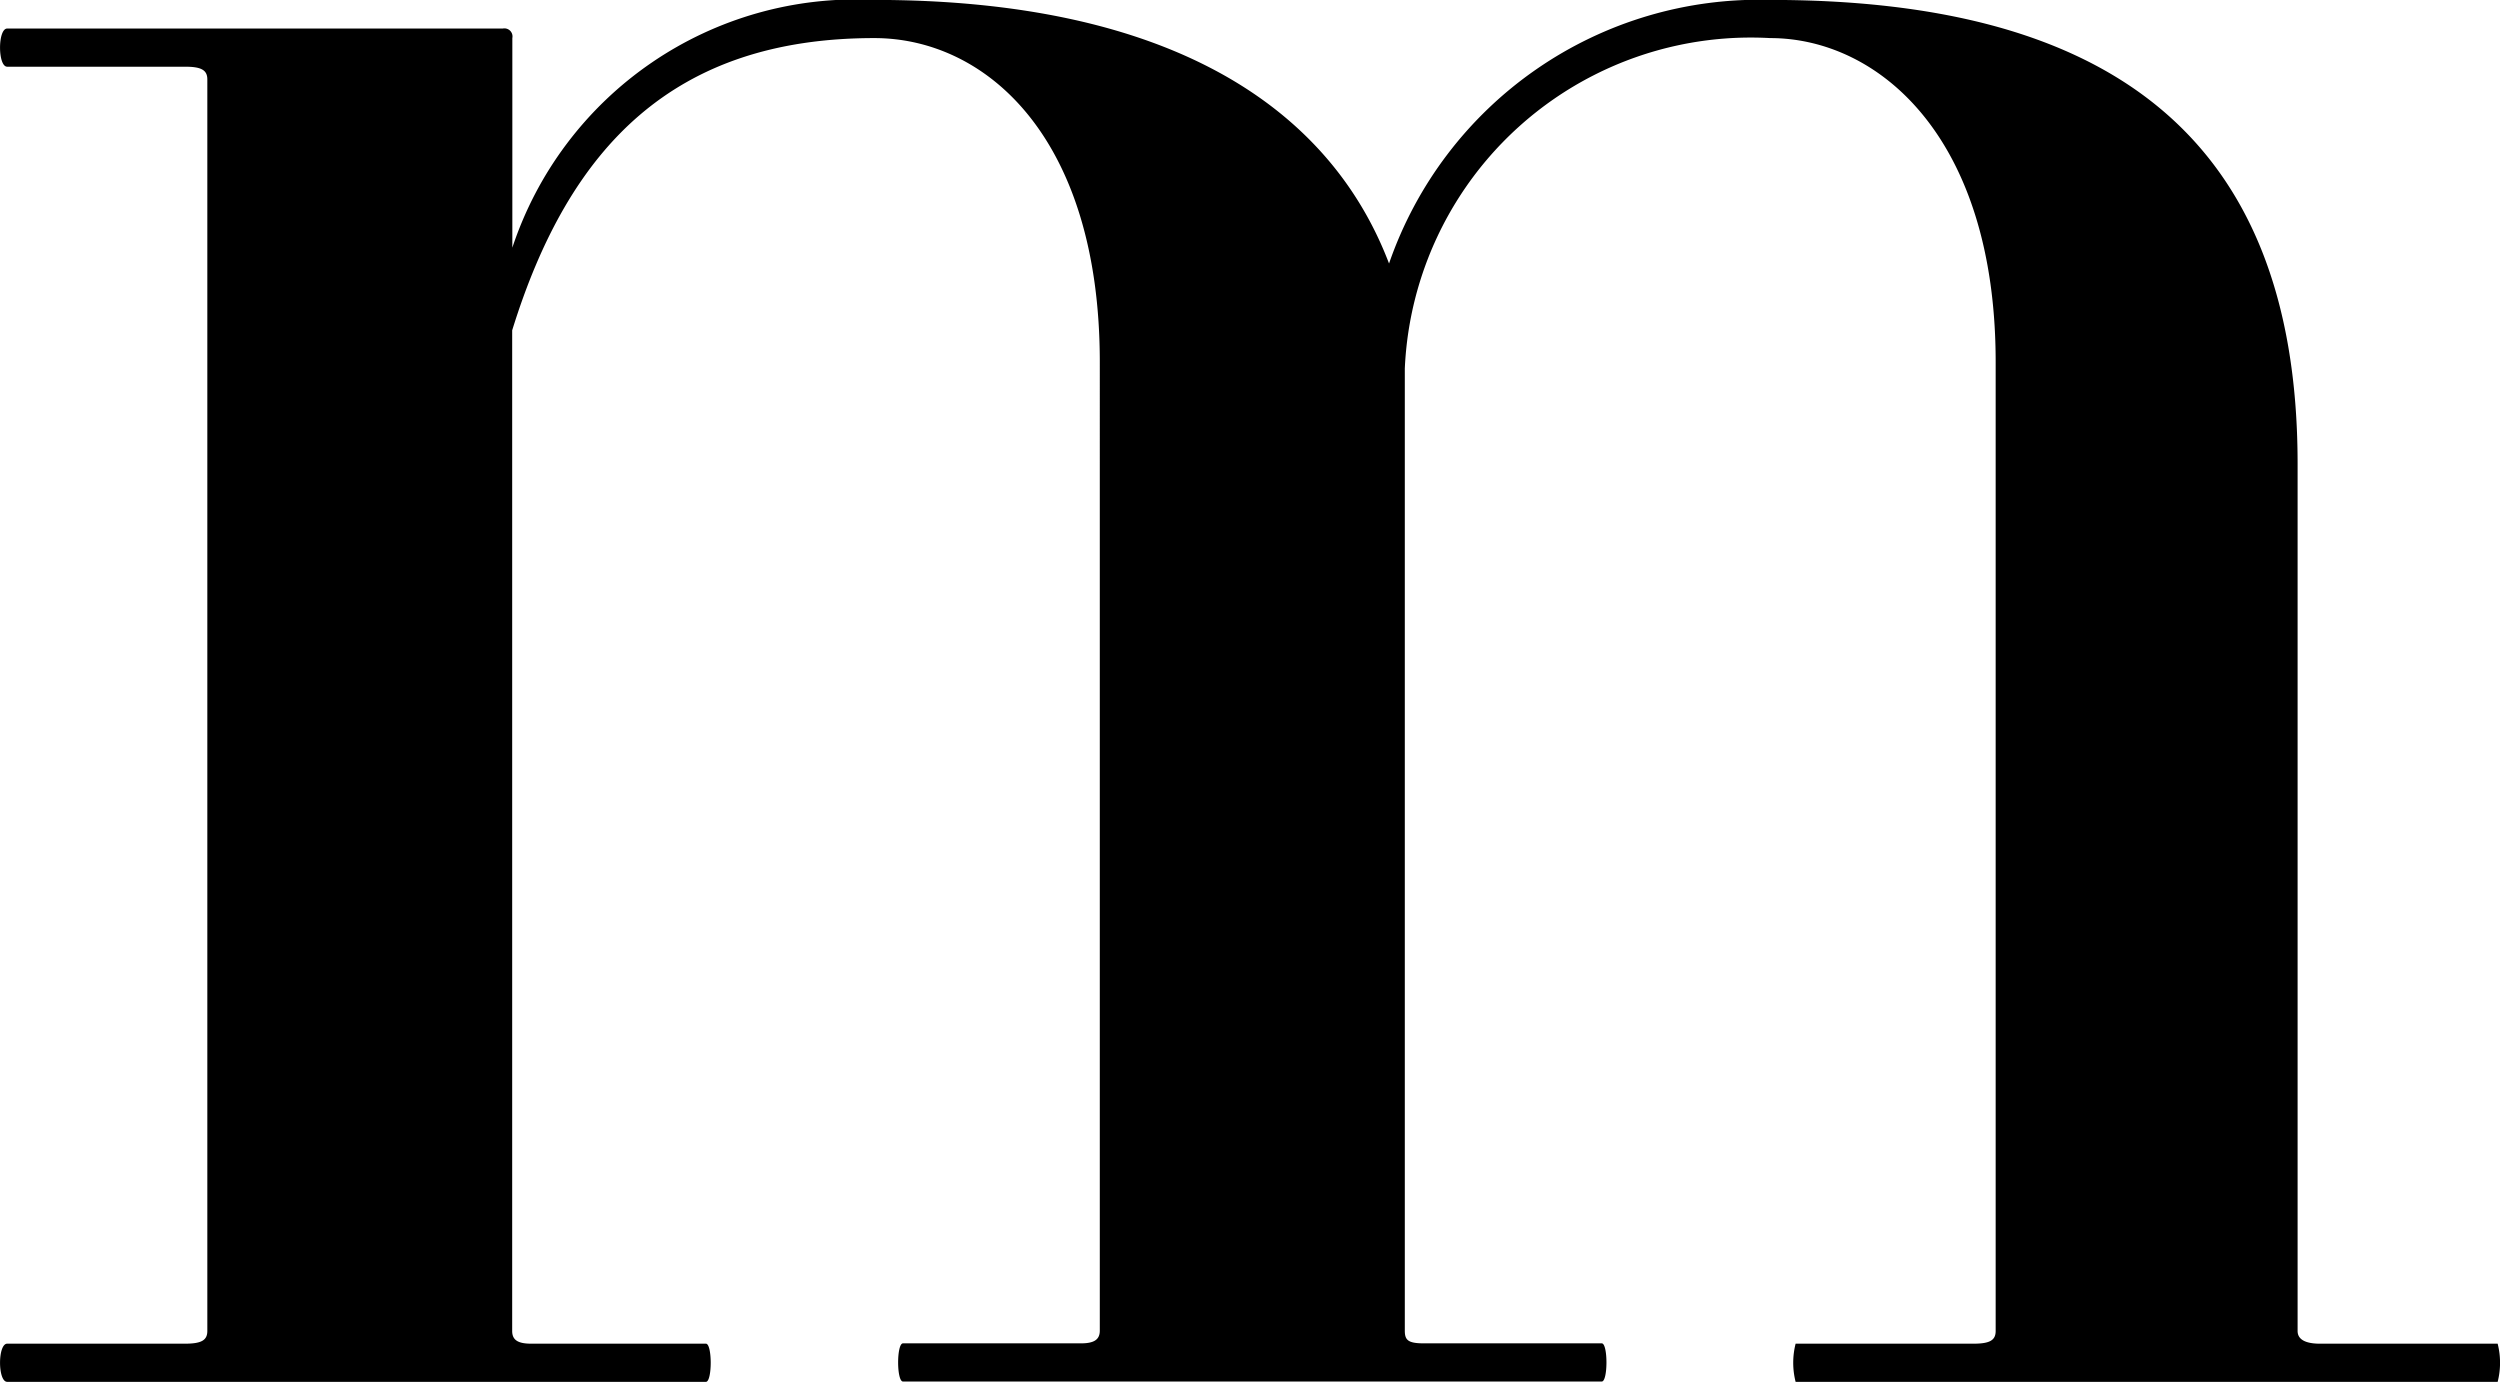<svg xmlns="http://www.w3.org/2000/svg" width="30.917" height="17.089"><path d="M22.206 17.089a.958.958 0 010-.472h2.2c.2 0 .274-.041.274-.157V4.478c0-2.789-1.454-4.007-2.789-4.007a4.284 4.284 0 00-4.518 4.085v11.9c0 .116.039.157.236.157h2.2c.077 0 .077.472 0 .472h-8.642c-.08 0-.08-.472 0-.472h2.2c.156 0 .234-.041.234-.157V4.478c0-2.789-1.415-4.007-2.789-4.007-2.474 0-3.772 1.336-4.478 3.614V16.46c0 .116.077.157.236.157h2.16c.079 0 .079.472 0 .472H.089c-.118 0-.118-.472 0-.472h2.2c.2 0 .275-.041.275-.157V.982c0-.118-.079-.157-.275-.157h-2.2c-.118 0-.118-.472 0-.472h6.129a.1.1 0 01.118.118v2.592a4.477 4.477 0 014.478-3.064c3.614 0 5.618 1.3 6.364 3.26a4.84 4.84 0 014.714-3.26c4.046 0 6.522 1.572 6.522 5.736V16.46c0 .116.118.157.274.157h2.2a.958.958 0 010 .472z"/></svg>